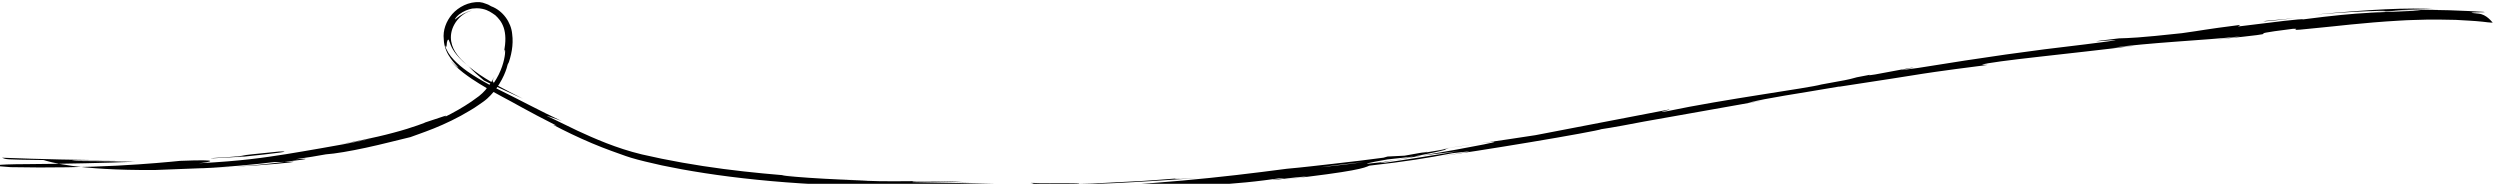 <?xml version="1.0" encoding="UTF-8" standalone="no"?>
<!DOCTYPE svg PUBLIC "-//W3C//DTD SVG 1.1//EN" "http://www.w3.org/Graphics/SVG/1.1/DTD/svg11.dtd">
<svg preserveAspectRatio="xMidYMid slice" width="68px" height="5px"   viewBox="0 0 423 32" version="1.1" xmlns="http://www.w3.org/2000/svg" xmlns:xlink="http://www.w3.org/1999/xlink" xml:space="preserve" xmlns:serif="http://www.serif.com/" style="fill-rule:evenodd;clip-rule:evenodd;stroke-linejoin:round;stroke-miterlimit:2;">
    <g transform="matrix(1,0,0,1,-728.741,-308.849)">
        <g transform="matrix(0.19,0,0,0.169,7.351,26.36)">
            <g id="Plus">
                <path d="M4548.03,1854.06L4569.38,1854.75C4556.48,1854.6 4534.28,1853.51 4517.2,1852.19C4500.12,1850.89 4488.18,1849.37 4495.58,1849.77C4499.23,1850.09 4502.88,1850.44 4506.54,1850.68C4488.3,1849.16 4465.33,1846.93 4441.13,1843.36C4416.93,1839.82 4391.52,1834.83 4368.41,1828.78C4345.6,1822.61 4325.85,1812.74 4311.1,1805.07C4296.38,1797.26 4286.55,1791.45 4283.96,1790.44C4283.46,1789.87 4293.27,1793.62 4297.25,1795.53C4278.05,1785.43 4259.3,1774.01 4240.18,1763.48C4239.72,1763.22 4239.27,1762.94 4238.81,1762.67C4239.11,1762.21 4239.39,1761.74 4239.68,1761.28C4247.18,1765.22 4254.82,1768.98 4262.44,1773.01C4253.79,1768 4246.67,1763.99 4240.35,1760.1C4240.65,1759.57 4240.99,1759.04 4241.27,1758.52C4244.87,1752.05 4246.88,1746.37 4247.95,1742.55L4247.78,1743.05L4247.97,1742.51C4248.43,1740.87 4248.74,1739.54 4248.9,1738.7C4249.16,1738.41 4249.68,1736.74 4249.79,1736.54C4249.88,1736.38 4249.75,1737.23 4248.7,1740.37C4252.18,1730.06 4254.2,1719.11 4252.89,1708.23C4252,1696.52 4244.56,1684.74 4234.16,1680.45L4231.88,1679C4231.1,1678.54 4230.22,1678.28 4229.37,1677.91L4226.77,1676.89C4225.87,1676.64 4224.93,1676.51 4224,1676.32C4214.1,1675.69 4205.1,1681.22 4199.53,1688.27C4194.02,1695.51 4191.05,1704.62 4191.98,1713.53C4192.18,1721.69 4195.32,1728.34 4198.15,1732.7C4199.55,1734.94 4200.88,1736.73 4201.99,1738.1C4203.05,1739.54 4203.9,1740.55 4204.43,1741.19C4205.46,1742.49 4205.12,1742.39 4203.09,1740.57C4201.71,1739.08 4199.17,1736.81 4196.29,1732.66C4200.5,1738.88 4205.2,1743.27 4209.35,1746.99C4214.64,1751.55 4219.33,1755.02 4223.51,1757.89C4225.96,1759.59 4228.18,1761.07 4230.3,1762.46C4229.84,1763.1 4229.44,1763.81 4228.95,1764.44C4227.28,1766.67 4225.4,1768.5 4223.37,1770.38L4216.67,1775.83C4208.87,1781.8 4200.52,1787.1 4191.84,1791.88C4195,1790.01 4194.6,1789.7 4192.23,1790.53C4188.99,1791.74 4182.05,1794.32 4174.84,1797C4178.22,1795.76 4164.58,1801.98 4147.05,1807.1C4129.6,1812.42 4108.5,1816.87 4099.36,1818.66C4109.1,1817 4118.76,1815.01 4128.38,1812.86C4109.24,1817.47 4094.74,1820.22 4082.71,1822.6C4070.67,1825 4061.07,1826.77 4051.49,1828.55C4032.3,1831.9 4013.09,1835.34 3973.78,1837.66C3983.28,1836.56 3997.04,1833.44 3957.16,1835.24C3948.05,1836.27 3927.84,1838.47 3901.11,1840.03C3874.39,1841.59 3841.16,1842.34 3806.3,1841.54L3792.96,1840.34C3792.96,1840.34 3787.9,1838.63 3821.8,1838.5C3855.72,1838.24 3891.8,1837.29 3917.23,1836.12C3902.41,1836.06 3900.35,1835.81 3896.44,1835.69C3892.53,1835.55 3886.79,1835.6 3864.6,1835.35C3848.93,1834.5 3888.8,1834.73 3901.84,1834.53C3867.43,1834.53 3832.99,1833.55 3798.54,1832.08C3803.1,1833.8 3798.25,1833.85 3835.67,1834.42C3840.22,1836 3864.33,1844.9 3934.74,1844.4C3952.81,1843.61 3965.88,1843.04 3978.55,1842.49C3976.88,1842.61 3975.38,1842.72 3974.08,1842.8C3975.93,1842.7 3978.68,1842.54 3981.5,1842.37C3989.48,1842.08 3997.7,1841.51 4006.61,1841C3999.03,1841.41 3991.78,1841.79 3985.48,1842.14C3999.39,1841.06 4020.5,1839.36 4041.06,1836.43C4044.02,1836.39 4046.99,1836.43 4049.95,1836.31C4041.02,1837.57 4033.11,1838.49 4025.98,1839.29C4018.82,1839.92 4012.46,1840.48 4006.61,1841C4032.39,1839.63 4061.17,1836.56 4057.95,1836.08L4049.98,1836.31C4051.64,1836.06 4052.98,1835.86 4054.72,1835.6C4074.96,1833.05 4070.86,1832.79 4060,1833.6C4070.33,1832.03 4079.7,1830.17 4086.99,1828.71C4095.27,1828.07 4108.67,1825.49 4122.68,1822.08C4136.7,1818.72 4151.25,1814.37 4162.3,1811.45C4165.55,1810.03 4173.39,1807.14 4183.19,1802.74C4192.97,1798.32 4204.62,1792.16 4215.41,1784.77C4218.14,1782.97 4220.79,1781.08 4223.3,1779.04C4225.84,1777.06 4228.36,1775.24 4230.73,1772.82C4232.82,1770.68 4234.66,1768.48 4236.3,1766.28C4238.91,1767.91 4241.38,1769.41 4243.74,1770.86C4255.38,1777.65 4265.28,1784.57 4292.48,1800.03L4289.43,1799.18C4299.03,1804.92 4311.82,1811.88 4323.99,1817.64C4336.15,1823.43 4347.7,1827.87 4354.02,1830.4C4359.88,1832.73 4368.23,1835.21 4378.32,1837.73C4380.85,1838.39 4383.49,1839.07 4386.24,1839.78C4389.02,1840.4 4391.9,1841.04 4394.88,1841.7C4400.84,1843.06 4407.22,1844.44 4414,1845.65C4441.09,1850.81 4474.24,1855.19 4509.93,1857.77C4545.61,1860.52 4583.78,1861.75 4620.96,1862.92C4639.53,1863.57 4657.88,1864.2 4675.57,1864.82C4693.32,1865.29 4710.42,1865.74 4726.44,1866.16C4701.56,1863.97 4786.06,1866.74 4791.06,1863.87C4798.54,1864.12 4816.41,1863.66 4795.68,1865.07C4803.85,1864.66 4811.52,1864.27 4818.76,1863.91C4825.99,1863.4 4832.8,1862.91 4839.28,1862.45C4852.23,1861.51 4863.88,1860.97 4874.84,1859.83C4885.8,1858.77 4896.14,1857.76 4906.55,1856.75C4916.94,1855.65 4927.35,1854.05 4938.51,1852.37C4946.01,1852.07 4924.71,1854.86 4931.36,1854.41C4936.56,1853.67 4951.93,1851.48 4958.73,1851C4965.38,1850.51 4949.29,1852.65 4939.03,1854.09C5005.32,1845.66 5011.65,1842.32 5016.21,1840.04C5049.75,1835.75 5066.37,1832.74 5090.24,1827.57C5096.09,1826.89 5103.86,1825.75 5105.08,1825.76C5106.29,1825.76 5100.98,1827.02 5080.55,1830.54C5092.07,1828.72 5127.17,1822.66 5159.58,1816.54C5192.01,1810.48 5221.75,1804.37 5222.79,1803.51C5230.03,1802.46 5254.75,1797.26 5260.74,1795.9C5312.01,1785.68 5316.52,1784.78 5366.86,1774.74L5352.87,1777.3C5372.43,1771.77 5394.65,1768.62 5435.25,1760.71L5434.12,1761.09C5480.84,1752.98 5490.95,1751.37 5500.85,1749.48C5510.77,1747.71 5520.52,1745.81 5566.84,1739.19L5561.65,1738.99C5569.93,1735.41 5643.8,1727.67 5697.55,1719.97L5678.04,1721.98C5692.7,1719.66 5713.35,1717.66 5734.04,1715.93C5754.71,1714.21 5775.48,1712.67 5790.3,1710.79C5796.78,1710.12 5780.16,1712.47 5771.15,1713.72C5848.78,1704.69 5781.04,1711.09 5838.62,1703.04C5849.32,1702.39 5825.19,1706.49 5863.92,1701.77C5873.59,1700.87 5901.58,1696.84 5933.9,1694.81C5941.98,1694.19 5950.32,1694.14 5958.72,1693.8C5967.1,1693.74 5975.52,1693.88 5983.75,1694.09C5991.95,1694.7 6000.01,1694.97 6007.57,1695.92C6015.12,1697 6017.35,1697 6016.4,1696.54C6015.92,1696.34 6011.35,1688.52 6003.79,1687.82C5985.26,1685.96 6016.13,1686.91 6008.33,1686.05C5992.7,1685.12 5970.83,1683.12 5924.98,1684.87C5932.12,1684.41 5939.27,1683.89 5946.45,1683.78C5953.63,1683.6 5960.8,1683.24 5968,1683.45C5940.19,1681.53 5906.44,1683.72 5858.28,1688.79C5864.01,1688.34 5888.18,1686.03 5904.9,1685.45C5913.24,1685.02 5919.69,1684.93 5920.99,1685.2C5922.28,1685.47 5918.38,1685.76 5906.12,1687.04C5892.25,1687.86 5874.04,1689.72 5847.81,1693.59C5847.62,1693.11 5841.12,1693.78 5830.67,1695.11C5820.24,1696.54 5805.84,1698.52 5789.83,1700.72L5791.84,1699.11C5757.34,1704.06 5760.13,1704.26 5739.79,1707.41C5701.11,1712.15 5692.98,1712.27 5683.76,1712.6C5621.88,1720.76 5726.69,1708.43 5653.52,1718.63C5602.05,1725.34 5566.04,1731.16 5504.93,1742.2C5469.04,1747.9 5511.05,1740.32 5498.14,1742.15L5466.59,1748.74C5458.82,1750.09 5461.27,1749.33 5462.51,1748.94C5435.89,1754.26 5460.53,1750.54 5418.67,1758.79C5407.66,1762.36 5332.33,1773.45 5280.96,1785.61C5268.14,1787.79 5286.95,1783.57 5282.96,1783.84C5212.24,1799.13 5222.35,1796.94 5164.23,1809.5C5147.61,1812.42 5130.97,1815.15 5114.32,1817.85C5151.06,1812.08 5104.61,1822.14 5063.68,1829.84C5076.78,1828.09 5087.96,1826.59 5095.46,1825.58C5073.65,1829.47 5051.88,1833.61 5030,1837.11C5022.03,1838.12 5028.58,1836.64 5039.25,1834.42C5034.79,1835.23 5030.56,1836 5027.26,1836.6C5003.71,1839.76 5015.77,1837.11 5032.47,1833.77C5040.5,1832.75 5048.5,1831.91 5056.23,1830.83C5072.28,1827.29 5087.25,1823.84 5083.75,1823.64C5079.53,1824.52 5071.36,1826.04 5062.36,1827.64C5066.55,1826.7 5069.22,1826.05 5067.24,1826.25C5064.99,1826.47 5058.22,1827.97 5047.56,1830.05L5032.41,1830.9L5028.89,1832.04C5014.57,1834.13 5000.25,1836.21 4985.89,1837.94C4971.53,1839.74 4957.2,1841.72 4942.81,1843.14C4912.1,1847.66 4883.32,1851.59 4849.88,1854.95C4833.15,1856.56 4815.28,1858.35 4795.39,1859.33C4785.45,1859.83 4775.02,1860.73 4763.98,1860.92C4752.93,1861.16 4741.3,1861.42 4728.97,1861.7C4753.44,1860.28 4734.21,1859.85 4735.54,1858.54C4762.45,1859.84 4811.82,1856.43 4862.71,1852.48C4836.12,1854.23 4841.93,1853.2 4848.67,1852.51C4833.55,1853.72 4818.45,1855.3 4803.29,1855.98C4788.14,1856.74 4773,1858.01 4757.82,1858.2C4758.84,1857.66 4754,1857.53 4745.95,1857.52C4737.89,1857.39 4726.6,1857.89 4714.73,1857.26C4723.7,1858.47 4706.75,1858.49 4682.9,1858.21C4659.02,1857.68 4628.21,1856.71 4609.66,1856.52C4607.38,1855.77 4616.28,1855.26 4661.58,1856.8C4611.65,1853.62 4596.93,1857.69 4548.03,1854.06ZM4548.76,1854.09L4548.19,1854.07L4548.03,1854.06L4548.76,1854.09L4548.79,1854.09L4549.96,1854.14L4549.97,1854.14L4552.52,1854.25L4553.55,1854.29L4555.17,1854.36L4555.94,1854.39L4557.4,1854.44L4558.22,1854.47L4558.53,1854.48L4559.26,1854.5L4559.99,1854.53L4561.62,1854.58L4562.09,1854.59L4563.05,1854.62L4565.39,1854.67L4566.09,1854.69L4567.65,1854.72L4569.38,1854.75L4566.09,1854.69L4563.95,1854.64L4563.43,1854.63L4563.38,1854.62L4563.28,1854.62L4561.48,1854.57L4561.41,1854.57L4560.18,1854.53L4559.26,1854.5L4558.22,1854.47L4556.73,1854.41L4553.86,1854.31L4550.82,1854.18L4549.97,1854.14L4548.76,1854.09L4548.03,1854.06L4548.05,1854.06L4548.19,1854.07L4554.39,1854.37C4554.87,1854.39 4555.35,1854.42 4555.84,1854.44C4556.3,1854.46 4556.76,1854.49 4557.23,1854.51C4557.68,1854.53 4558.13,1854.55 4558.58,1854.57L4560.54,1854.65L4561.8,1854.7L4563.03,1854.74L4564.23,1854.77L4565.39,1854.8L4566.52,1854.8C4566.71,1854.8 4566.9,1854.8 4567.08,1854.8C4567.26,1854.8 4567.43,1854.8 4567.61,1854.8C4567.78,1854.8 4567.95,1854.79 4568.13,1854.79C4568.44,1854.78 4568.75,1854.77 4569.06,1854.76L4569.38,1854.75L4568.01,1854.73L4567.32,1854.72L4566.23,1854.69L4564.56,1854.66L4563.51,1854.63L4562.23,1854.6L4561.86,1854.59L4560.49,1854.54L4558.88,1854.49L4556.67,1854.42L4555.94,1854.39L4555.33,1854.36L4554.76,1854.34L4554.57,1854.34L4553.8,1854.3L4553.55,1854.29L4552.62,1854.26L4552.52,1854.25L4552.19,1854.24C4552.19,1854.24 4549.55,1854.12 4549.55,1854.12L4548.79,1854.09L4548.76,1854.09ZM4548.19,1854.07L4548.21,1854.07L4551.33,1854.2L4551.42,1854.21L4553.2,1854.28L4553.32,1854.29L4554.36,1854.33L4554.63,1854.34L4554.67,1854.34L4554.71,1854.34L4554.83,1854.35L4554.92,1854.35L4556.23,1854.4L4556.53,1854.41L4556.71,1854.42L4557.21,1854.44L4559.61,1854.52L4560.64,1854.55L4560.7,1854.55L4562.65,1854.61L4562.67,1854.61L4563.3,1854.62L4564.55,1854.66L4564.65,1854.66L4564.69,1854.66L4566,1854.69L4566.04,1854.69L4567.95,1854.73L4569.38,1854.75L4567.83,1854.73L4566.44,1854.7L4565.53,1854.68L4564.55,1854.66L4563.05,1854.62L4562.17,1854.6L4561.86,1854.59L4561.47,1854.57L4560.49,1854.54C4560.49,1854.54 4559.29,1854.51 4559.29,1854.51L4556.71,1854.42L4556.23,1854.4L4555.57,1854.37L4555.33,1854.36L4554.83,1854.35L4554.76,1854.34L4554.67,1854.34L4554.57,1854.34L4554.36,1854.33L4551.66,1854.22L4548.21,1854.07L4548.03,1854.06L4548.19,1854.07ZM4569.38,1854.75L4548.03,1854.06L4548.71,1854.09L4550.82,1854.18L4555.36,1854.36L4555.64,1854.37L4561.41,1854.57L4563.38,1854.62L4566.44,1854.69L4569.38,1854.75ZM4548.26,1854.07L4548.21,1854.07L4548.26,1854.07C4549.28,1854.12 4550.3,1854.16 4551.33,1854.2L4551.37,1854.21L4551.42,1854.21C4552.02,1854.23 4552.61,1854.26 4553.2,1854.28L4553.27,1854.29L4553.32,1854.29C4554.61,1854.34 4555.91,1854.39 4557.2,1854.44L4557.22,1854.44L4559.54,1854.52L4559.61,1854.52L4559.66,1854.52C4559.99,1854.53 4560.31,1854.54 4560.64,1854.55L4560.68,1854.55L4560.7,1854.55C4561.35,1854.57 4562,1854.59 4562.65,1854.61L4562.67,1854.61C4563.33,1854.63 4563.99,1854.65 4564.65,1854.66L4564.69,1854.66C4565.13,1854.67 4565.57,1854.68 4566,1854.69L4566.04,1854.69C4566.2,1854.7 4566.37,1854.7 4566.53,1854.7L4567.91,1854.73L4567.95,1854.73L4567.99,1854.73C4568.42,1854.74 4568.86,1854.74 4569.3,1854.75L4569.38,1854.75C4568.27,1854.74 4567.15,1854.72 4566.03,1854.69C4565.58,1854.68 4565.12,1854.67 4564.66,1854.66C4564.66,1854.66 4564.49,1854.66 4564.49,1854.66C4563.89,1854.64 4563.3,1854.63 4562.71,1854.61L4562.53,1854.61C4561.97,1854.59 4561.42,1854.58 4560.86,1854.56L4560.68,1854.55C4560.35,1854.54 4560.01,1854.53 4559.66,1854.52L4559.54,1854.52C4558.83,1854.49 4558.11,1854.47 4557.4,1854.44L4557.22,1854.44C4555.93,1854.39 4554.61,1854.34 4553.27,1854.29L4553.16,1854.28C4552.6,1854.26 4552.05,1854.24 4551.49,1854.21L4551.36,1854.2C4550.34,1854.16 4549.3,1854.12 4548.26,1854.07ZM4972.72,1841.66C4977.14,1840.86 4982.79,1840.06 4989.28,1839.22C4995.78,1838.38 5003.11,1837.49 5010.88,1836.49C4999.66,1838.36 4986.88,1839.91 4972.72,1841.66ZM5063.68,1829.85C5061.26,1830.17 5058.73,1830.5 5056.23,1830.83C5050.14,1832.21 5044.38,1833.34 5039.25,1834.42C5046.61,1833.13 5054.95,1831.58 5063.68,1829.85ZM4012.19,1831.21C4009.71,1831.52 4007.15,1831.8 4004.51,1832.08C4001.88,1832.35 3999.16,1832.62 3996.36,1832.9C4005.36,1832.11 4009.58,1831.57 4012.19,1831.21ZM3999.46,1831.88C4008.94,1831.33 4018.35,1830.33 4012.19,1831.22C4043.17,1827.69 4059.33,1825.27 4044.99,1825.93C4019.39,1828.85 4016.34,1829.17 4013.95,1829.79C4011.55,1830.32 4009.77,1830.96 3986.49,1832.39C3980.46,1833.09 3989.98,1832.52 3999.46,1831.88ZM5078.57,1823.97C5080.27,1823.77 5081.36,1823.67 5082.13,1823.63C5082.9,1823.6 5083.34,1823.62 5083.75,1823.64C5088.4,1822.68 5088.47,1822.48 5078.57,1823.97ZM5114.32,1817.85C5108.75,1818.78 5103.19,1819.68 5097.62,1820.57C5092.06,1821.45 5086.48,1822.31 5080.91,1823.13C5096.06,1820.74 5106.8,1819.04 5114.32,1817.85ZM4221.32,1682.45L4221.34,1682.45C4223.23,1682.45 4224.93,1682.67 4226.45,1683.08C4231.58,1684.28 4234.63,1686.94 4237.85,1689.42C4240.6,1692.35 4243.49,1695.69 4245.38,1701.98C4247.03,1707.65 4247.6,1715.76 4245.4,1726.79C4246.52,1722.2 4246.88,1723.36 4246.48,1728.44C4245.91,1734.31 4243.51,1745.96 4236.34,1757.56C4236.31,1757.54 4236.28,1757.52 4236.25,1757.5C4236.66,1756.34 4236.09,1756.34 4235.74,1755.99C4235.29,1755.55 4235.41,1754.75 4237.13,1750.91C4237.25,1750.66 4237.37,1750.41 4237.48,1750.15C4237.36,1750.42 4237.24,1750.67 4237.13,1750.91C4236.29,1752.74 4235.32,1754.51 4234.33,1756.25C4227.15,1751.51 4220.71,1746.77 4214.25,1740.72C4218.31,1745.61 4222.91,1750.26 4227.71,1754.72C4229.6,1755.82 4231.51,1756.86 4233.42,1757.91C4233.18,1758.3 4232.89,1758.65 4232.65,1759.04C4225.81,1754.91 4219.13,1750.5 4212.83,1745.51C4208.57,1742.06 4204.52,1738.32 4200.92,1734.06C4197.33,1729.84 4194.33,1724.78 4192.95,1719.17C4194.02,1722.05 4194.35,1721.23 4194.54,1719.55C4194.6,1718.7 4194.69,1717.66 4194.77,1716.67C4194.98,1715.68 4195.23,1714.79 4195.49,1714.28C4195.75,1713.77 4196.05,1713.65 4196.36,1714.16C4196.75,1714.67 4196.85,1715.86 4197.68,1717.82C4198.88,1721.78 4201.77,1729.09 4212.54,1739.11C4209.63,1736.14 4206.55,1732.93 4204.02,1729.06C4201.41,1725.21 4199.38,1720.91 4198.6,1715.63C4197.82,1710.42 4198.52,1704.36 4201.47,1698.51C4204.35,1692.77 4209.55,1686.89 4217.03,1684.75C4212.12,1685.75 4206.62,1689.55 4203.97,1692C4202.7,1693.25 4201.87,1693.9 4201.95,1693.45C4202.09,1693.07 4202.8,1691.28 4205.62,1688.64C4209.65,1685.21 4213.75,1683.52 4217.3,1682.76C4218.73,1682.55 4220.07,1682.45 4221.32,1682.45ZM4248,1742.41L4247.96,1742.55C4247.97,1742.5 4247.99,1742.46 4248,1742.41C4248.24,1741.74 4248.48,1741.05 4248.71,1740.36C4248.51,1740.96 4248.27,1741.64 4248,1742.41ZM4213.91,1740.3C4213.35,1739.81 4213.05,1739.55 4212.54,1739.11C4213.08,1739.62 4213.76,1740.26 4214.25,1740.72L4213.91,1740.3ZM4196.17,1732.48C4196.21,1732.54 4196.25,1732.6 4196.29,1732.66L4196.06,1732.31C4196.09,1732.37 4196.13,1732.42 4196.17,1732.48ZM4195.03,1730.73C4194.99,1730.67 4194.95,1730.61 4194.91,1730.55C4194.95,1730.61 4194.99,1730.67 4195.03,1730.73C4195.37,1731.27 4195.71,1731.79 4196.06,1732.31C4195.87,1732.03 4195.68,1731.75 4195.49,1731.45C4195.33,1731.22 4195.18,1730.98 4195.03,1730.73ZM4193.45,1728.05C4193.94,1728.94 4194.43,1729.77 4194.91,1730.55C4194.63,1730.09 4194.35,1729.62 4194.07,1729.15C4193.86,1728.79 4193.65,1728.42 4193.45,1728.05C4193.38,1727.93 4193.32,1727.81 4193.25,1727.68C4193.32,1727.81 4193.38,1727.93 4193.45,1728.05ZM4245.13,1728.09L4245.4,1726.79L4245.26,1727.48L4245.13,1728.09L4244.92,1729.05L4244.66,1730.17C4244.66,1730.17 4244.66,1730.19 4244.66,1730.19L4245.13,1728.09ZM4245.14,1727.93L4245.17,1727.77L4245.4,1726.8L4245.14,1727.93ZM5814.69,1695.06L5812.21,1695.72C5817.38,1695.38 5825.1,1694.31 5840.66,1692.32L5814.69,1695.06ZM5907.32,1686.96C5913.34,1686.26 5922.41,1685.49 5931.09,1684.95C5939.77,1684.42 5948.06,1684.14 5952.53,1684.43C5938.68,1685.79 5927.99,1685.68 5907.32,1686.96Z" />
            </g>
        </g>
    </g>
</svg>
